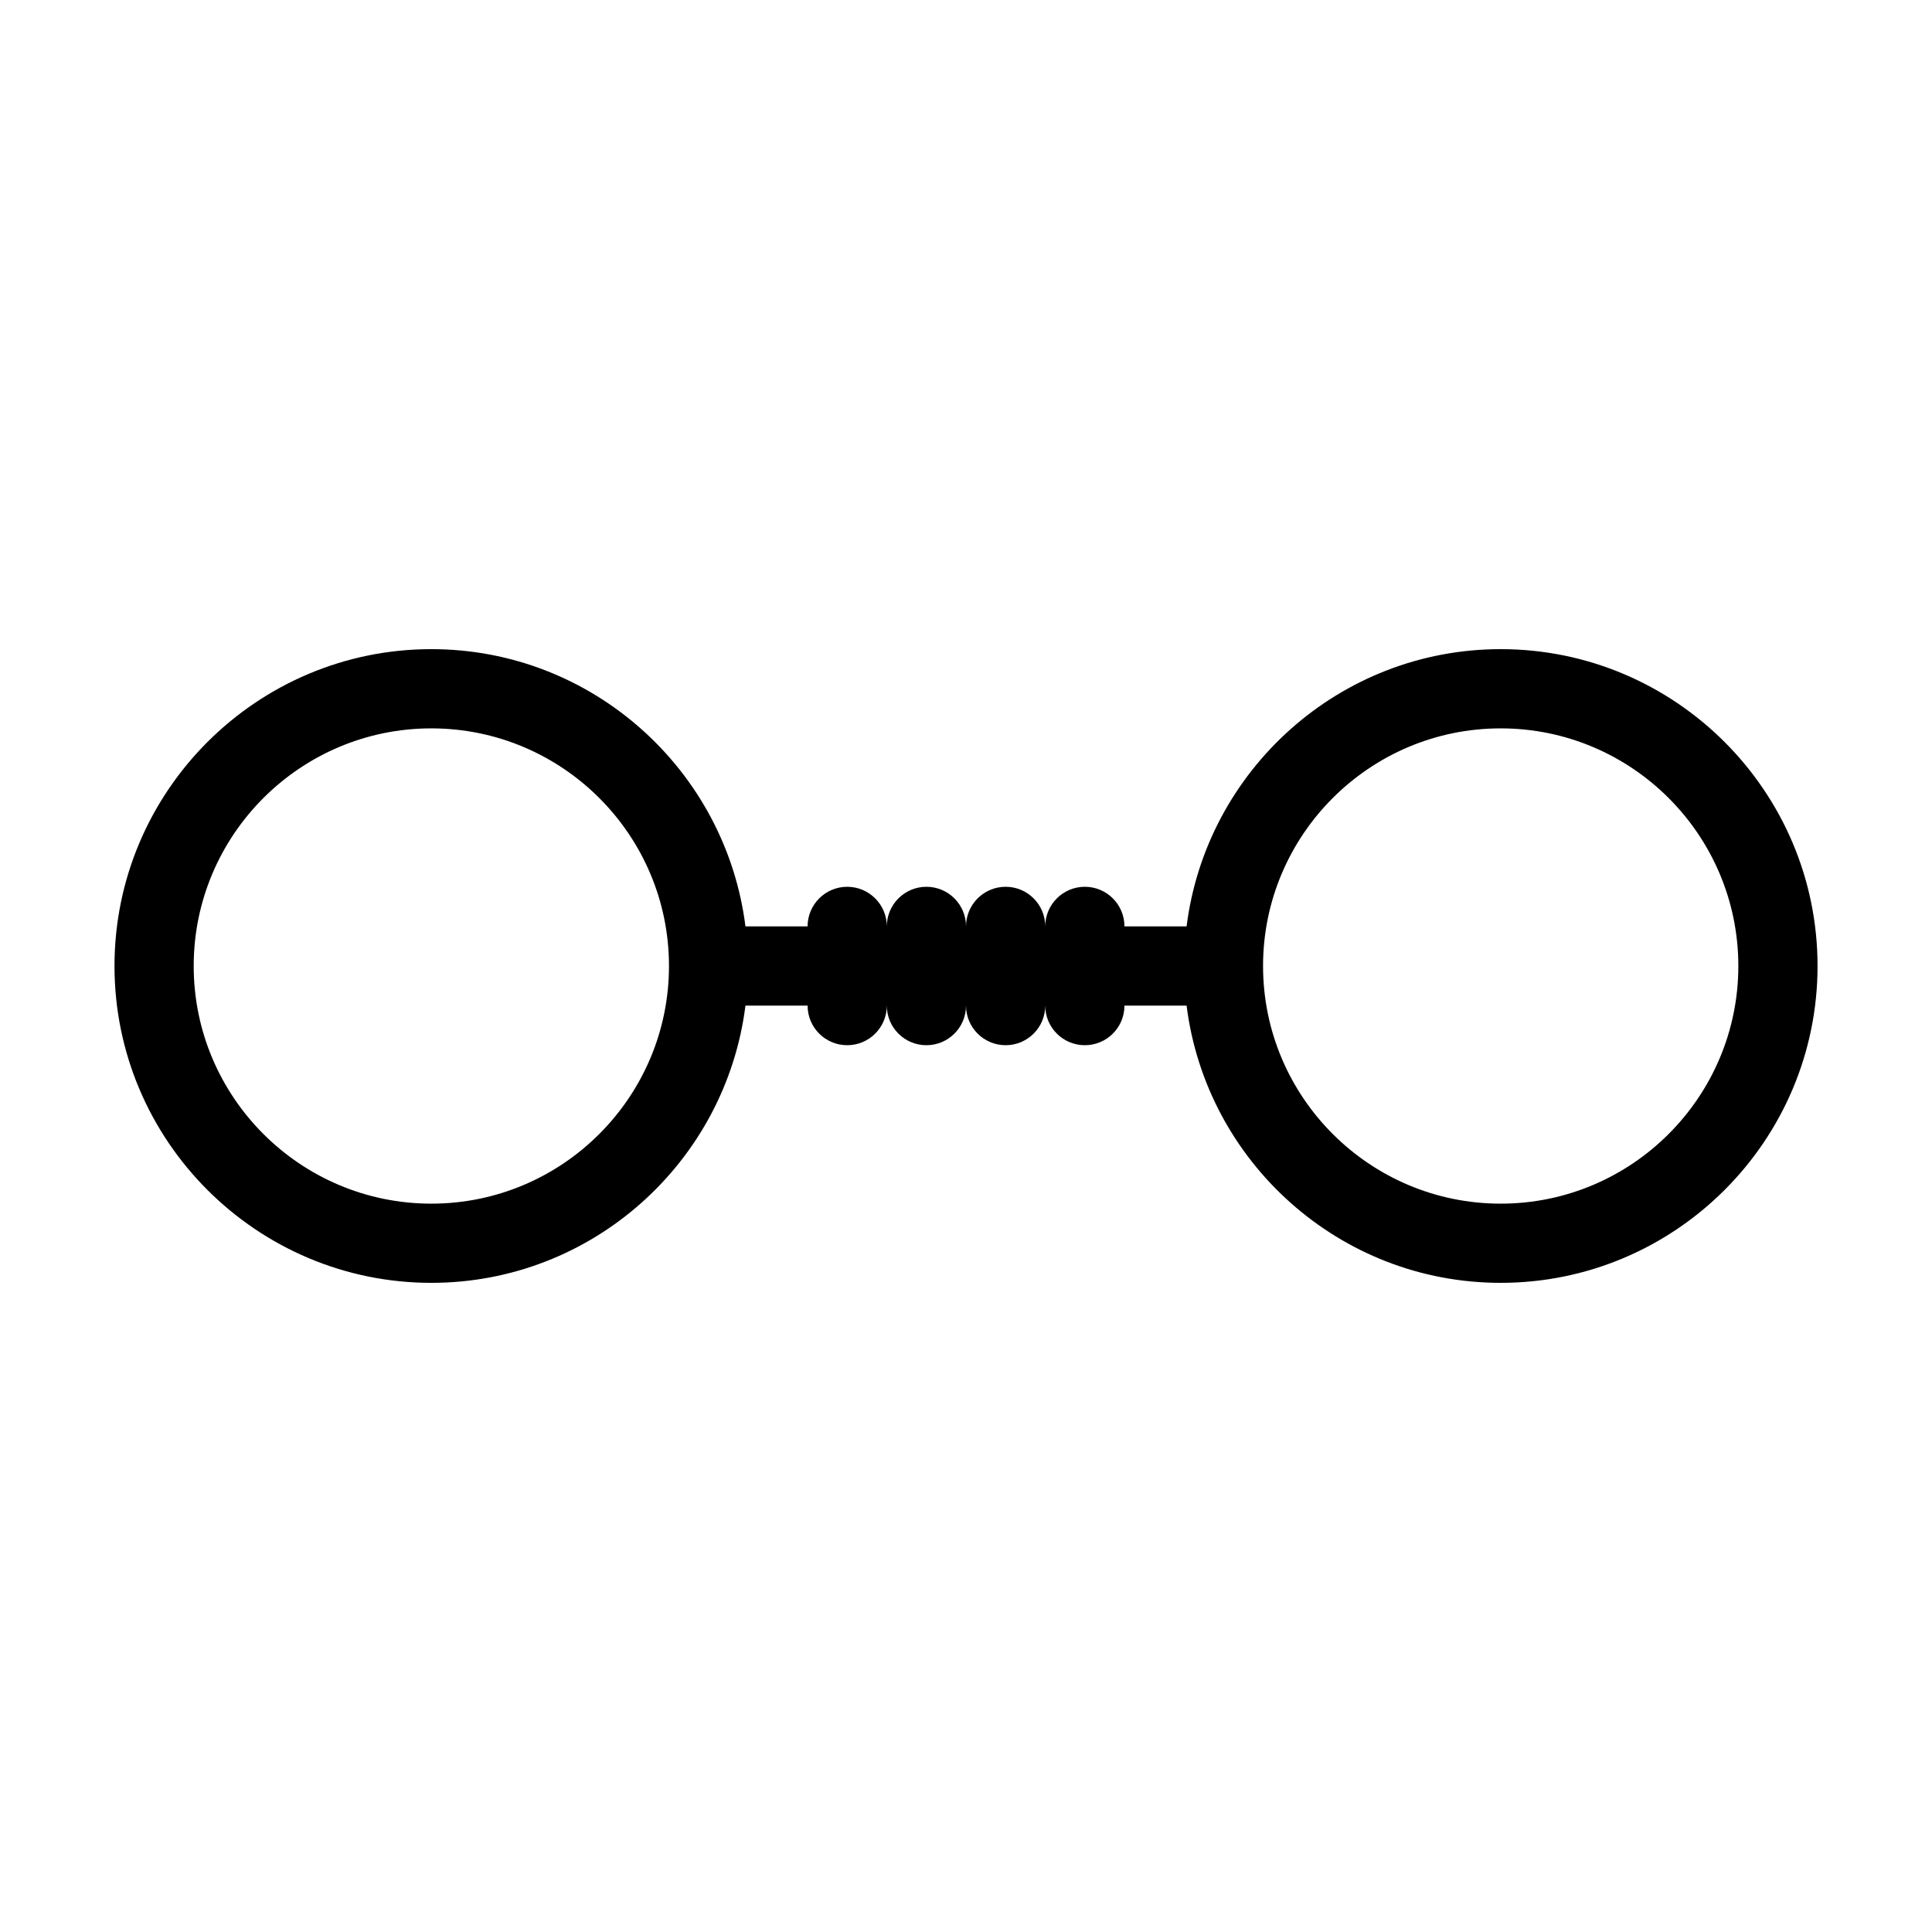 <?xml version="1.0" encoding="UTF-8"?>
<!-- Uploaded to: ICON Repo, www.iconrepo.com, Generator: ICON Repo Mixer Tools -->
<svg fill="#000000" width="800px" height="800px" version="1.1" viewBox="144 144 512 512" xmlns="http://www.w3.org/2000/svg">
 <path d="m541.7 316.03c-42.738 0-78.047 32.117-83.242 73.473h-16.469c0-5.793-4.691-10.496-10.496-10.496-5.805 0-10.496 4.703-10.496 10.496 0-5.793-4.691-10.496-10.496-10.496-5.793 0-10.496 4.703-10.496 10.496 0-5.793-4.703-10.496-10.496-10.496-5.793 0-10.496 4.703-10.496 10.496 0-5.793-4.703-10.496-10.496-10.496s-10.496 4.703-10.496 10.496h-16.469c-5.195-41.355-40.504-73.473-83.242-73.473-46.297 0-83.969 37.672-83.969 83.969s37.672 83.969 83.969 83.969c42.738 0 78.047-32.117 83.242-73.473h16.469c0 5.805 4.703 10.496 10.496 10.496s10.496-4.691 10.496-10.496c0 5.805 4.703 10.496 10.496 10.496 5.793 0 10.496-4.691 10.496-10.496 0 5.805 4.703 10.496 10.496 10.496 5.805 0 10.496-4.691 10.496-10.496 0 5.805 4.691 10.496 10.496 10.496 5.805 0 10.496-4.691 10.496-10.496h16.469c5.195 41.355 40.504 73.473 83.242 73.473 46.297 0 83.969-37.672 83.969-83.969 0-46.301-37.672-83.969-83.969-83.969zm-283.39 146.95c-34.73 0-62.977-28.246-62.977-62.977s28.246-62.977 62.977-62.977 62.977 28.246 62.977 62.977-28.242 62.977-62.977 62.977zm283.39 0c-34.73 0-62.977-28.246-62.977-62.977s28.246-62.977 62.977-62.977c34.73 0 62.977 28.246 62.977 62.977s-28.246 62.977-62.977 62.977z"/>
</svg>
